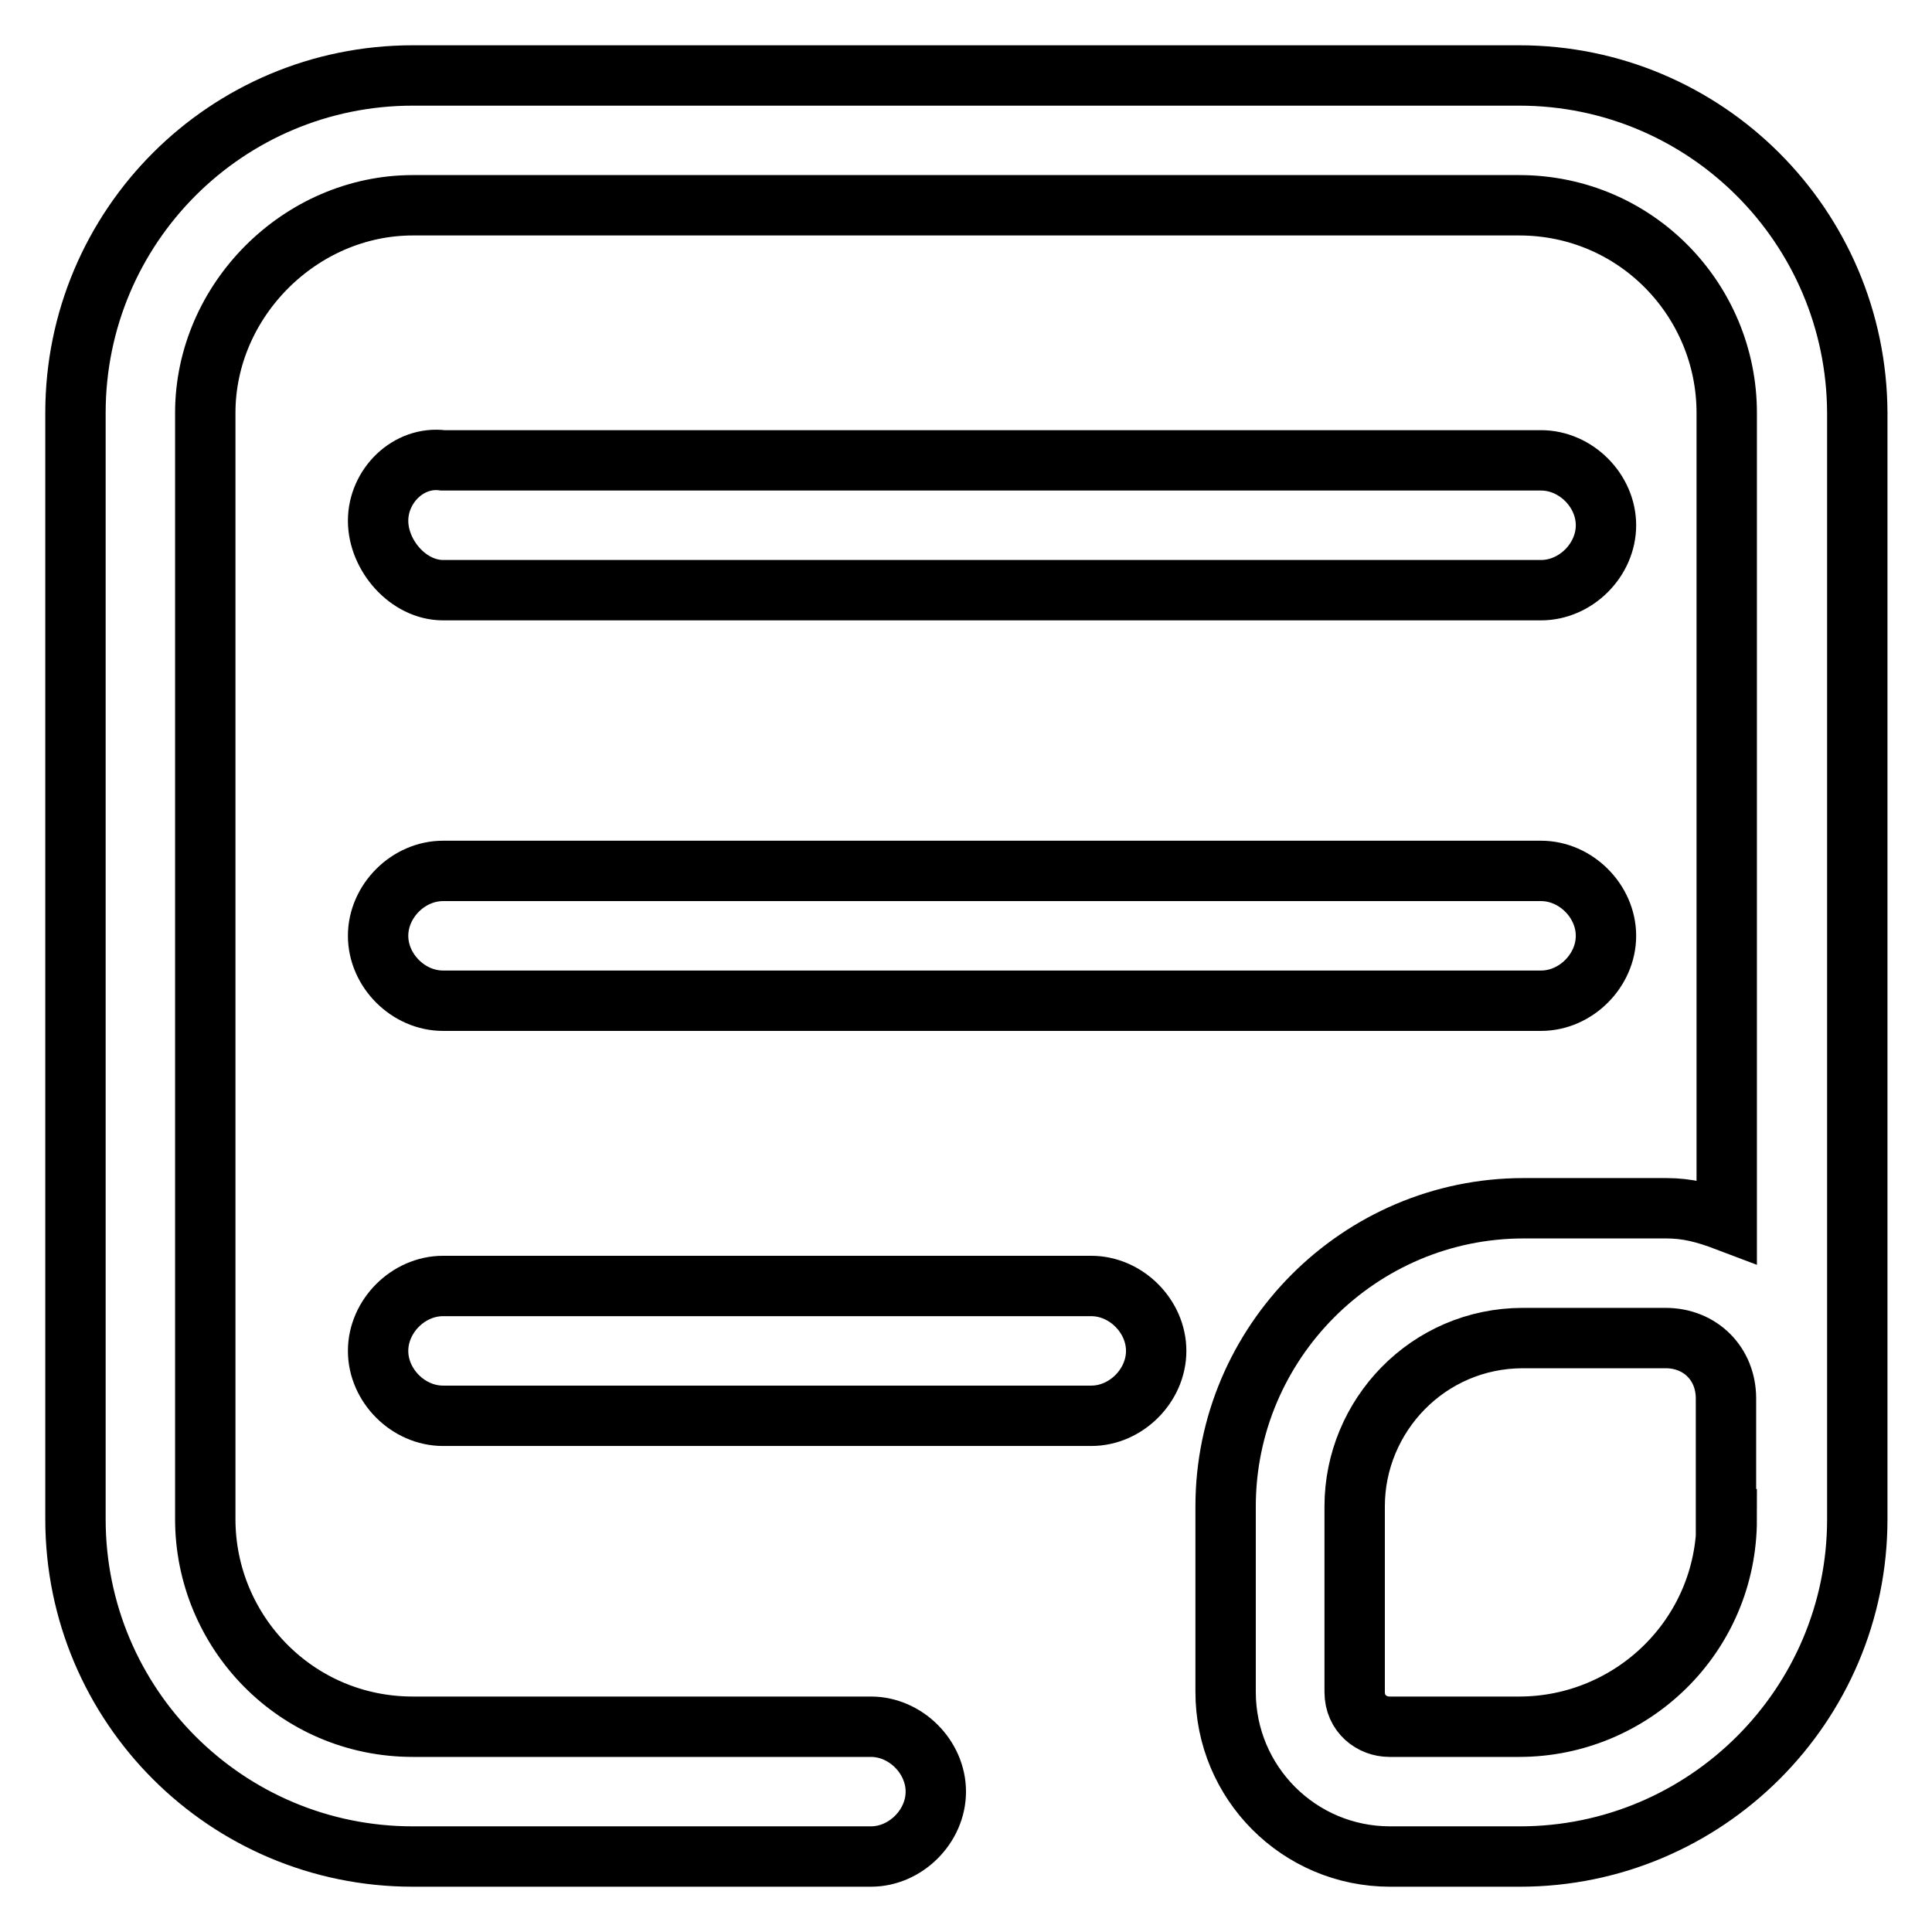 <?xml version="1.0" encoding="utf-8"?>
<!-- Svg Vector Icons : http://www.onlinewebfonts.com/icon -->
<!DOCTYPE svg PUBLIC "-//W3C//DTD SVG 1.1//EN" "http://www.w3.org/Graphics/SVG/1.1/DTD/svg11.dtd">
<svg version="1.1" xmlns="http://www.w3.org/2000/svg" xmlns:xlink="http://www.w3.org/1999/xlink" x="0px" y="0px" viewBox="0 0 256 256" enable-background="new 0 0 256 256" xml:space="preserve">
<g> <path stroke-width="8" fill-opacity="0" stroke="#000000"  d="M201.3,10H54.7C30,10,10,30,10,54.7v146.6C10,226,30,246,54.7,246h60.7c4.6,0,8.6-4,8.6-8.6 c0-4.6-4-8.6-8.6-8.6H54.7c-15.5,0-27.5-12.6-27.5-27.5V54.7c0-14.9,12.6-27.5,27.5-27.5h146.6c15.5,0,27.5,12.6,27.5,27.5v107.1 c-2.9-1.1-5.2-1.7-8-1.7h-18.9c-21.8,0-39.5,17.8-39.5,39.5v24.6c0,12,9.7,21.8,21.8,21.8h17.2c24.6,0,44.7-20,44.7-44.7V54.7 C246,30,226,10,201.3,10z M228.8,201.3c0,15.5-12.6,27.5-27.5,27.5h-17.2c-2.3,0-4.6-1.7-4.6-4.6v-24.6c0-12,9.7-22.3,22.3-22.3 h18.9c4.6,0,8,3.4,8,8V201.3z"/> <path stroke-width="8" fill-opacity="0" stroke="#000000"  d="M58.7,78.2h145.5c4.6,0,8.6-4,8.6-8.6c0-4.6-4-8.6-8.6-8.6H58.7c-4.6-0.6-8.6,3.4-8.6,8 S54.1,78.2,58.7,78.2z M58.7,132.6h145.5c4.6,0,8.6-4,8.6-8.6s-4-8.6-8.6-8.6H58.7c-4.6,0-8.6,4-8.6,8.6S54.1,132.6,58.7,132.6z  M144.6,170.4H58.7c-4.6,0-8.6,4-8.6,8.6s4,8.6,8.6,8.6h85.9c4.6,0,8.6-4,8.6-8.6S149.2,170.4,144.6,170.4L144.6,170.4z"/></g>
</svg>